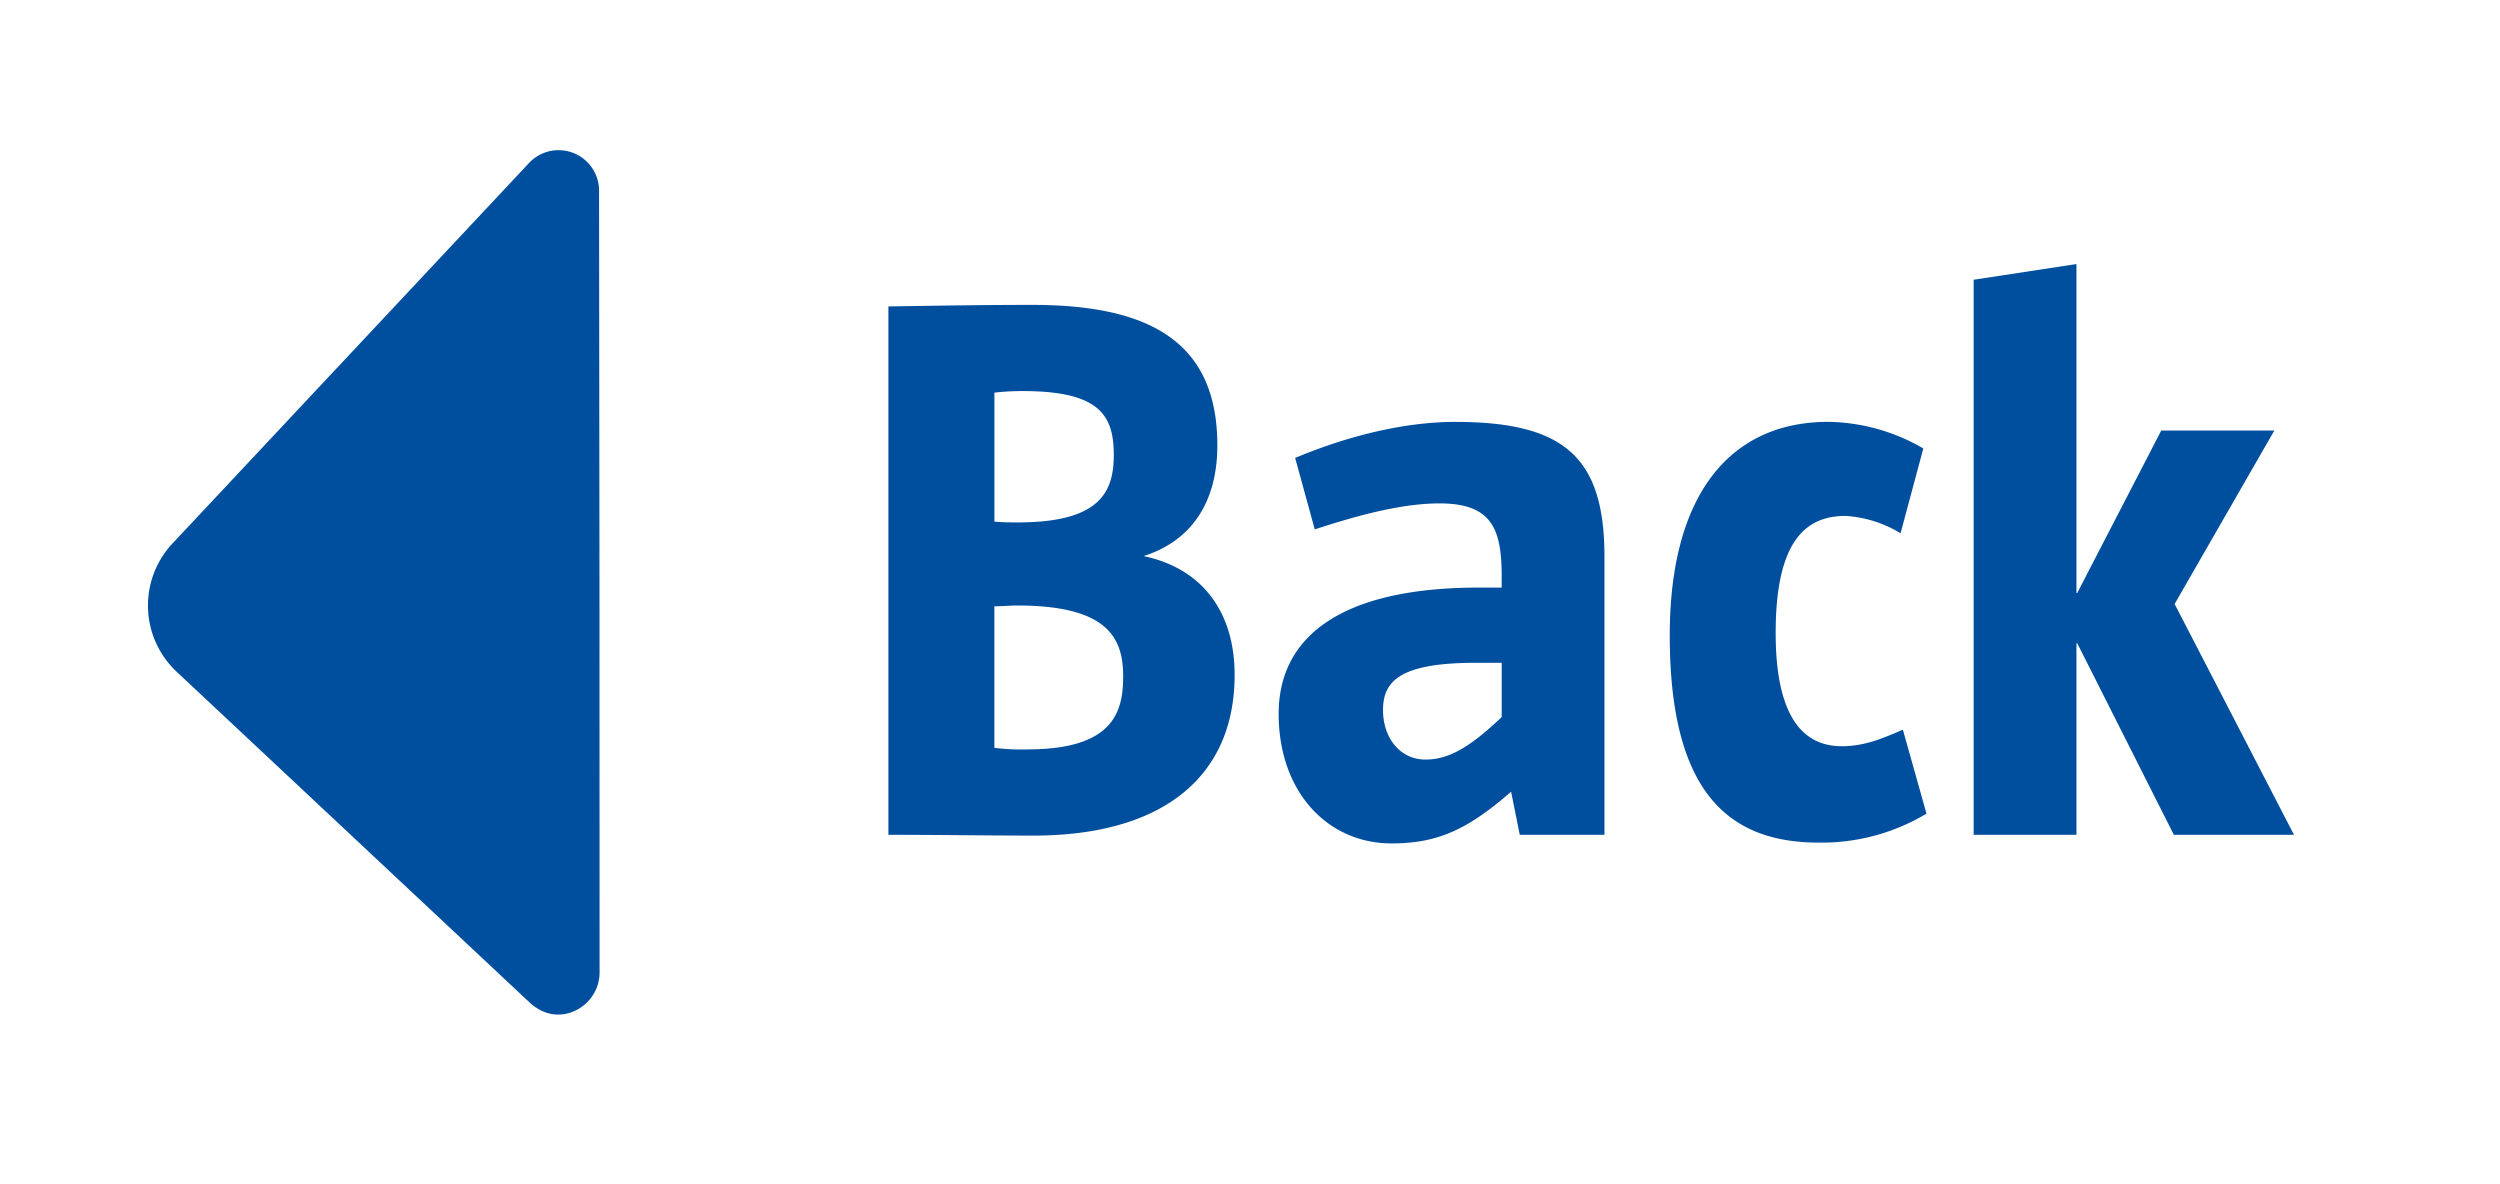 <svg width="640px" height="303px" xmlns="http://www.w3.org/2000/svg" xmlns:xlink="http://www.w3.org/1999/xlink" viewBox="0 0 349.549 165.741"><defs><style>.a{fill:none;}.b{fill:#004f9f;}.c{clip-path:url(#a);}</style><clipPath id="a"><rect class="a" x="124.135" y="36.967" width="196.832" height="81.145"/></clipPath></defs><path class="b" d="M83.68,81.531l.014,54.561c.064,4.267-4.448,7.316-8.224,5.392a6.777,6.777,0,0,1-1.569-1.1L24.4,94a12.713,12.713,0,0,1-.442-17.972L73.83,22.81c.026-.029.053-.057.08-.085a5.67,5.67,0,0,1,9.713,4.07Z"/><g class="c"><path class="b" d="M320.966,116.9,304.251,84.577l13.966-24.29H302.381L290.615,83.038h-.11V36.973l-14.394,2.2V116.9h14.394V90.076h.11l13.526,26.82ZM266.2,102.185c-2.64,1.1-5.169,2.309-8.578,2.309-4.839,0-9.237-3.311-9.237-15.848,0-12.866,4.178-16.4,9.787-16.4a16.723,16.723,0,0,1,7.7,2.431L269.061,62.8a27.122,27.122,0,0,0-13.307-3.727c-13.526,0-22.2,9.885-22.2,29.9,0,21.994,8.235,29.02,20.882,29.02a28.542,28.542,0,0,0,15.066-4.057Zm-54.863,8.675,1.21,6.036h11.864V77.979c0-13.856-5.5-18.9-20.881-18.9-7.161,0-15.078,1.967-22.434,5.046l2.749,10.007c6.036-1.979,12.194-3.641,17.473-3.641,7.38,0,8.7,3.641,8.7,10.239V82.28h-3.189c-19.367,0-28.042,6.916-28.042,17.681,0,10.9,6.818,18.145,15.823,18.145,6.6,0,10.789-2.078,16.727-7.246M210.02,92.813v7.6c-4.4,4.179-7.368,5.95-10.679,5.95-3.519,0-5.939-2.981-5.939-6.94,0-4.069,2.42-6.61,12.989-6.61ZM157.015,94.7c0,4.948-1.32,10.239-13.416,10.239a29.511,29.511,0,0,1-4.619-.22V84.9c1.21,0,2.2-.11,3.189-.11,12.536,0,14.846,4.411,14.846,9.91M155.7,63.683c0,5.169-1.869,9.47-13.416,9.47-1.1,0-1.979,0-3.3-.11V54.984a33.668,33.668,0,0,1,3.959-.22c10.667,0,12.756,3.311,12.756,8.919m16.923,30.792c0-8.138-3.959-14.736-12.744-16.606,6.916-2.2,10.325-7.807,10.325-15.505,0-14.626-9.665-19.672-25.941-19.672-6.488,0-13.086.109-20.124.219V116.9c6.928,0,13.636.11,20.344.11,17.375,0,28.14-7.686,28.14-22.531"/></g></svg>
